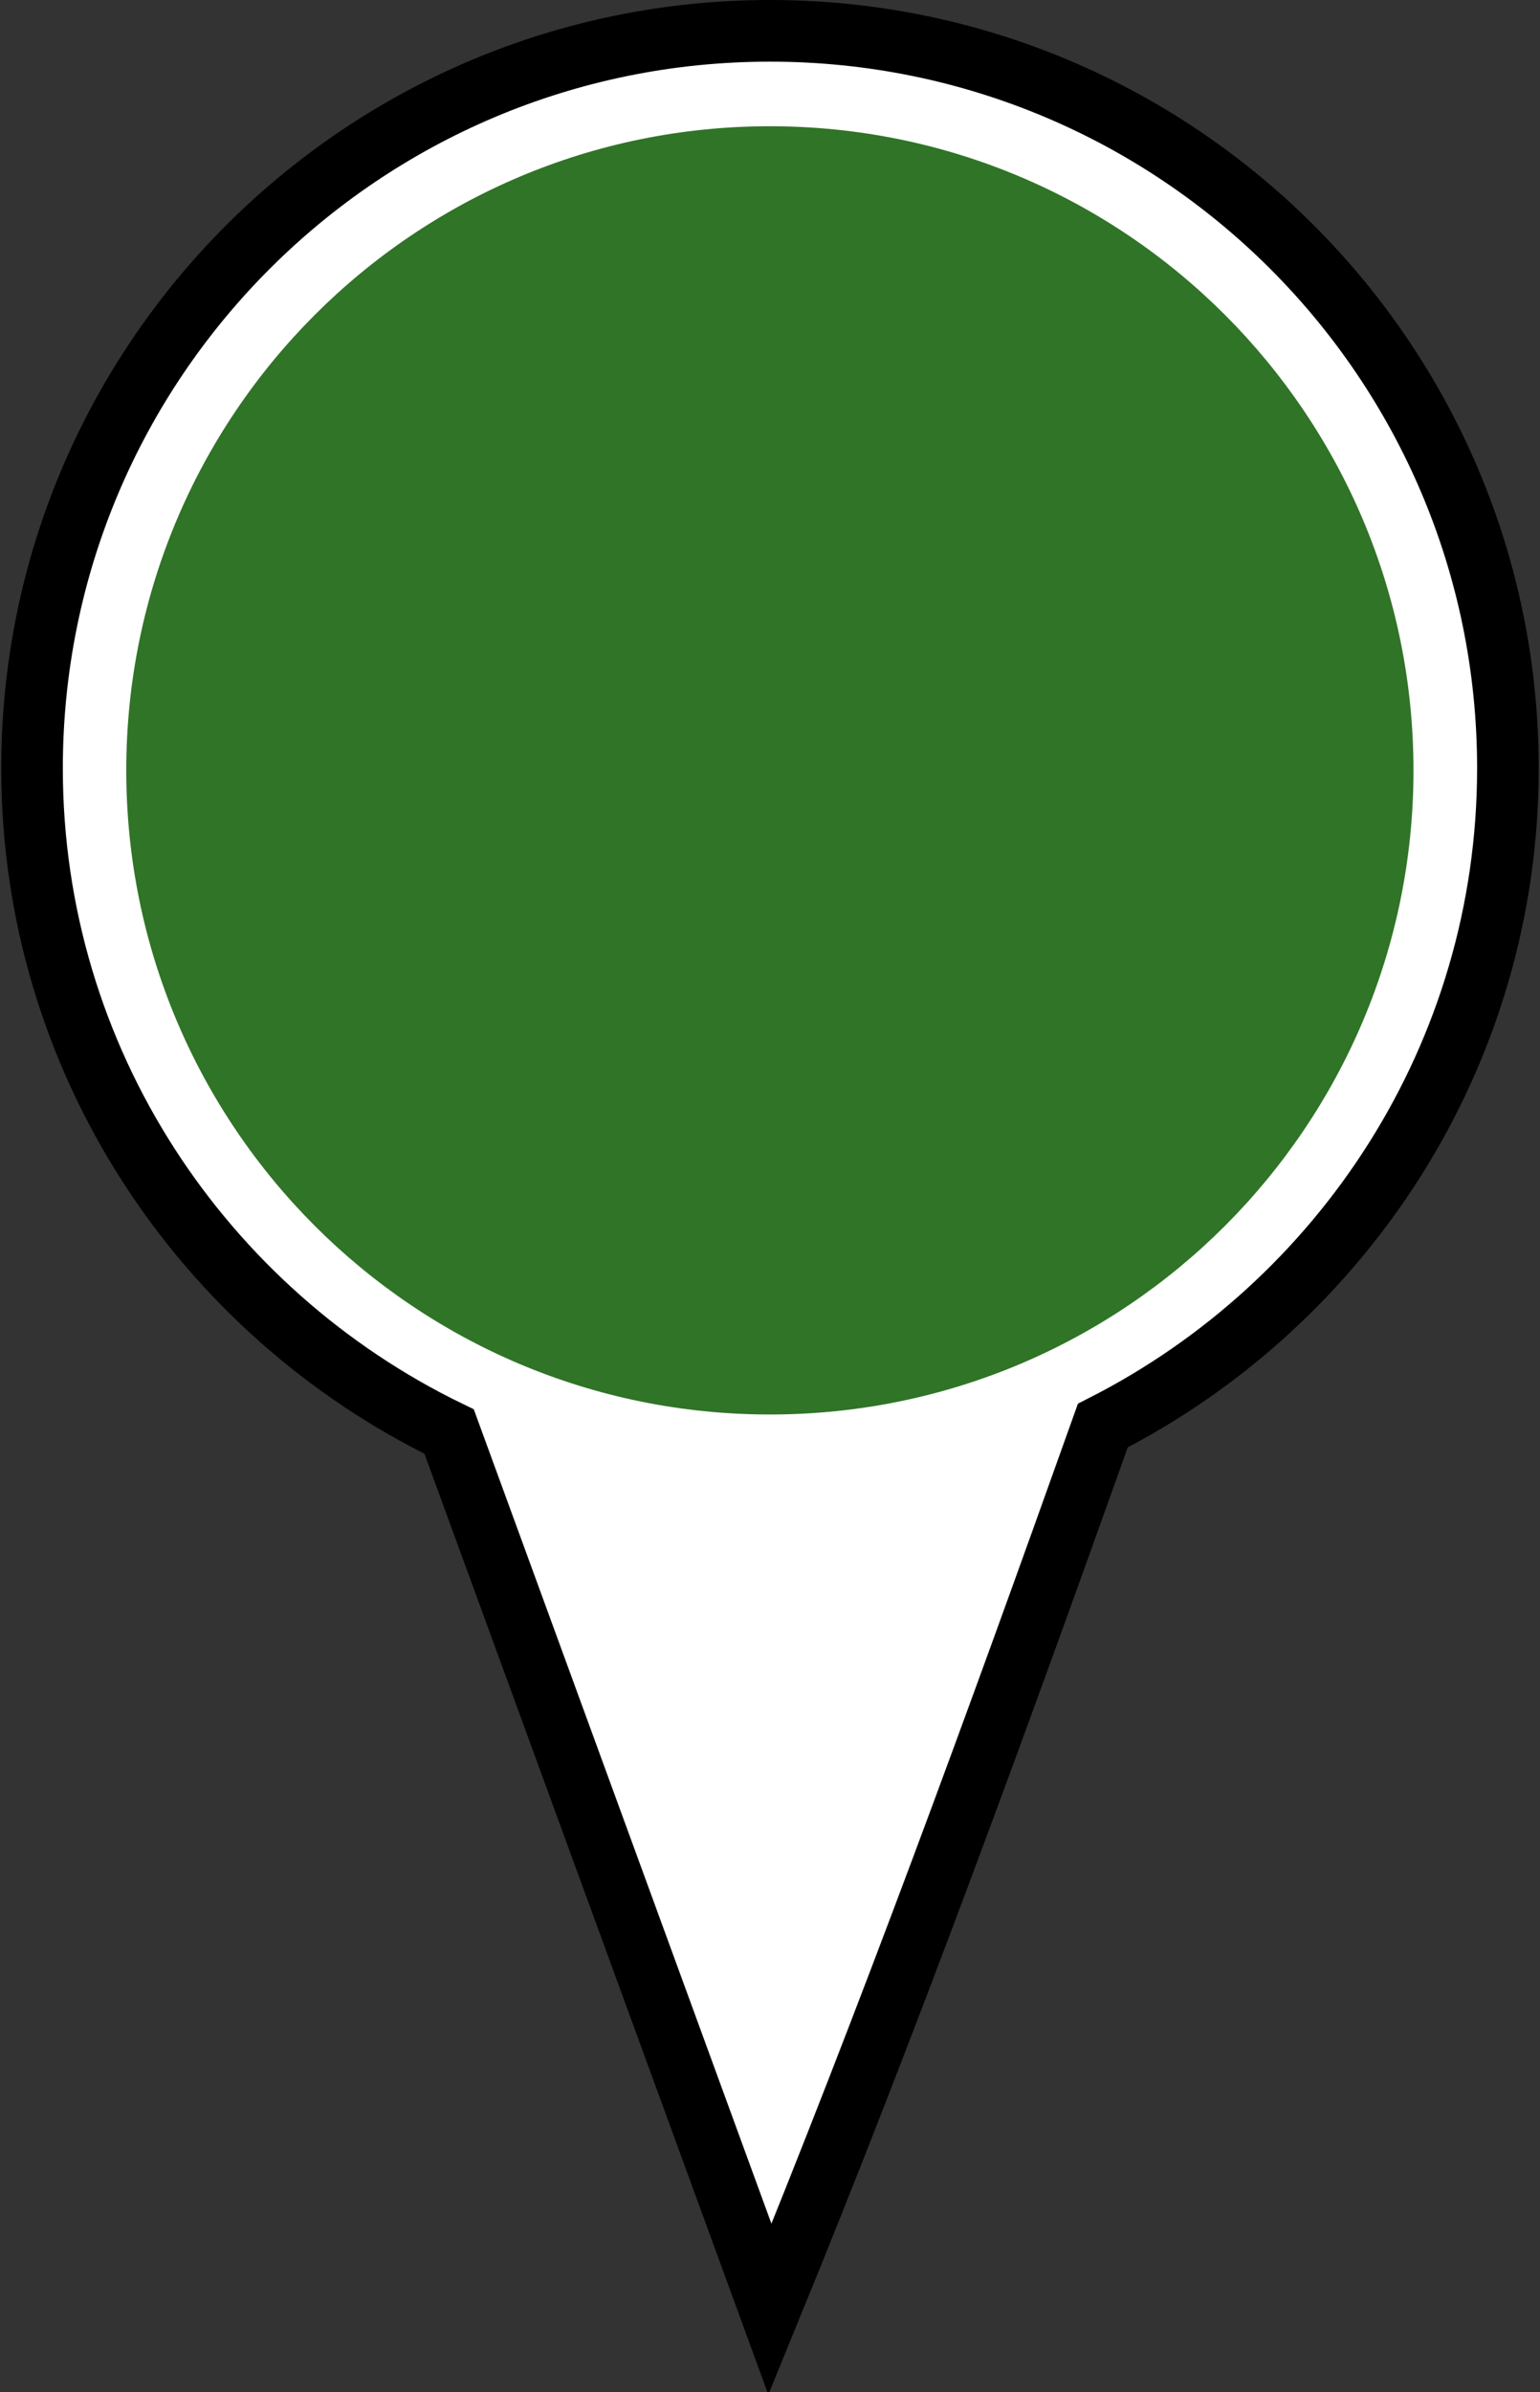 <?xml version="1.0" encoding="UTF-8" standalone="no"?><svg xmlns="http://www.w3.org/2000/svg" xmlns:xlink="http://www.w3.org/1999/xlink" fill="#000000" height="38.8" preserveAspectRatio="xMidYMid meet" version="1" viewBox="0.0 0.0 25.0 38.8" width="25" zoomAndPan="magnify"><rect x="0.0" y="0.0" width="25.0" height="38.8" fill="#333333" stroke="none"/><defs><radialGradient cx="12.5" cy="2.335" gradientTransform="matrix(.992 .004 -.004 1 .114 -.052)" gradientUnits="userSpaceOnUse" id="a" r="9.963" xlink:actuate="onLoad" xlink:show="other" xlink:type="simple"><stop offset="1" stop-color="#307427"/></radialGradient></defs><g><g id="change1_1"><path d="m12.5 1013.9c-6.617 0-11.98 5.355-11.98 11.962 0 4.736 2.773 8.821 6.771 10.759l5.208 14.238c1.937-4.729 3.687-9.524 5.404-14.335 3.891-1.976 6.576-6.004 6.576-10.662 0-6.607-5.363-11.962-11.98-11.962z" fill="#ffffff" stroke="#000000" transform="translate(0 -1013.4)"/></g><path d="m21.964 11.5c0 5.227-4.237 9.464-9.464 9.464-5.227 0-9.464-4.237-9.464-9.464 0-5.227 4.237-9.464 9.464-9.464 5.227 0 9.464 4.237 9.464 9.464z" fill="url(#a)" transform="translate(-1.302 -.2) scale(1.104)"/></g></svg>